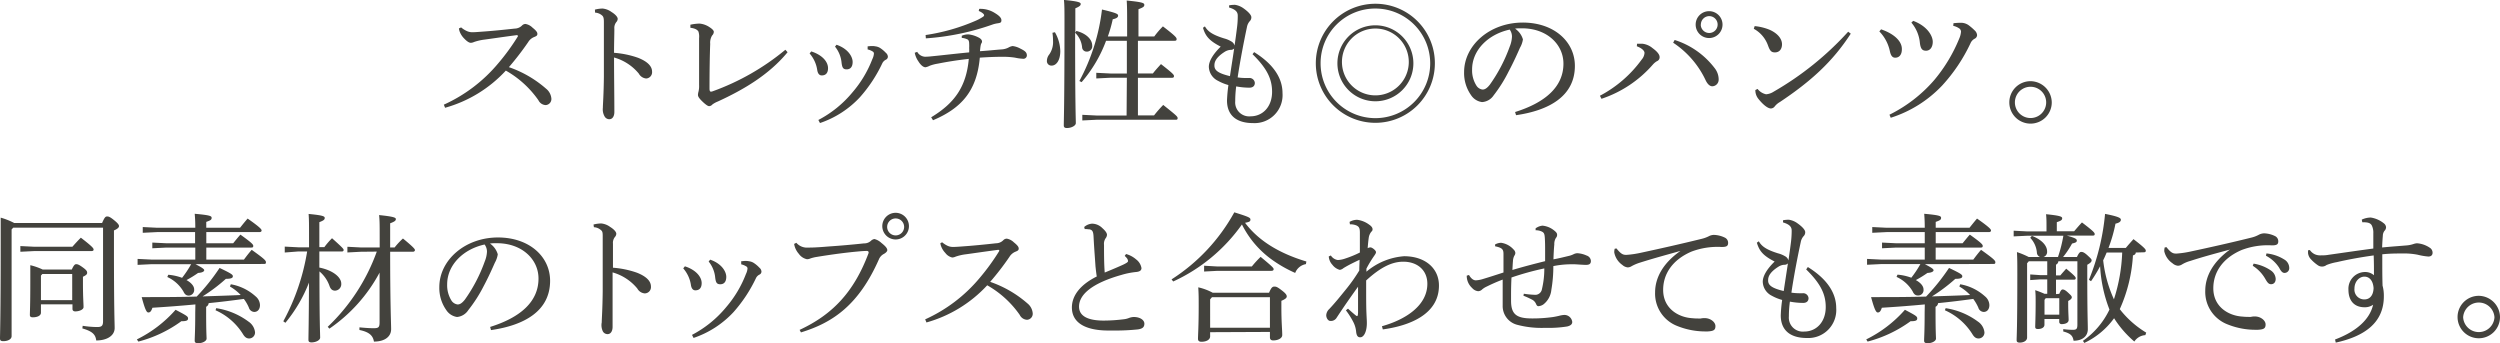 <svg xmlns="http://www.w3.org/2000/svg" viewBox="0 0 465.32 63.84"><defs><style>.cls-1{fill:#43423d;}</style></defs><title>sec3-item-copy-3-sp</title><g id="レイヤー_2" data-name="レイヤー 2"><g id="main"><path class="cls-1" d="M85.83,5.1a4.21,4.21,0,0,0,1,.65A2.42,2.42,0,0,0,87.93,6c.39,0,1.22-.06,1.82-.11,1.54-.1,4-.34,6.06-.57a1.94,1.94,0,0,0,1.38-.6.9.9,0,0,1,.62-.26,2.42,2.42,0,0,1,1.3.68c.73.59.91.88.91,1.17s-.15.41-.62.59a2.28,2.28,0,0,0-1.09.94,54.1,54.1,0,0,1-3.59,4.66,20.72,20.72,0,0,1,6.91,4,2.62,2.62,0,0,1,1,1.89,1.13,1.13,0,0,1-1.07,1.17,1.59,1.59,0,0,1-1.35-.91,18.52,18.52,0,0,0-6.06-5.51,24.24,24.24,0,0,1-11.31,6.92l-.23-.58a28.4,28.4,0,0,0,10.08-7.64,40.24,40.24,0,0,0,3.7-5.07.15.15,0,0,0,0-.13s-.08-.1-.21-.1c-2.73.36-4.65.65-6,.83a9.65,9.65,0,0,0-1.93.44,1.62,1.62,0,0,1-.62.16c-.34,0-.78-.32-1.27-.84a3.71,3.71,0,0,1-.81-1.27,2.71,2.71,0,0,1-.13-.57Z"/><path class="cls-1" d="M110.73,1.79a6,6,0,0,1,1.43-.2,3.36,3.36,0,0,1,1.67.65c.67.41,1.14.91,1.14,1.27a.91.91,0,0,1-.23.57,1.73,1.73,0,0,0-.39,1.28c0,1.11-.06,2.6-.06,4.47a17.15,17.15,0,0,1,4.48.93c1.79.71,2.6,1.59,2.6,2.58a1.17,1.17,0,0,1-1.09,1.27,1.74,1.74,0,0,1-1.38-.91,9.15,9.15,0,0,0-4.61-3c0,3.38.06,7.05.06,10.14,0,.78-.34,1.35-.94,1.35a1,1,0,0,1-.86-.49,2.62,2.62,0,0,1-.34-1.64c0-.55.16-2.55.19-5.82,0-2.21,0-4,0-5.62s0-3.07,0-4.52c0-.58-.05-.94-.28-1.17a2.15,2.15,0,0,0-1.36-.58Z"/><path class="cls-1" d="M146.59,9.72c-3.48,4.22-8.24,7-13,9.18a4.41,4.41,0,0,0-1,.55.84.84,0,0,1-.6.31c-.24,0-.68-.31-1.3-.91s-.78-.93-.78-1.19a2.68,2.68,0,0,1,.1-.6,4.39,4.39,0,0,0,.11-1.25V7.1A3,3,0,0,0,130,5.88c-.18-.32-.59-.6-1.5-.71V4.6a8.5,8.5,0,0,1,1.71-.21,3.93,3.93,0,0,1,1.87.68c.45.29.78.6.78.86a1,1,0,0,1-.31.67,2.55,2.55,0,0,0-.36,1.57c-.08,1.95-.13,5.06-.13,8.32,0,.39.08.57.28.57a1.08,1.08,0,0,0,.34-.08,45.11,45.11,0,0,0,13.5-7.72Z"/><path class="cls-1" d="M151,9.57c2.1.68,3.12,1.95,3.12,3.12,0,1-.52,1.35-1.17,1.35-.42,0-.73-.31-.84-1a6,6,0,0,0-1.42-3.09Zm1.32,12.76a20.6,20.6,0,0,0,6.37-5.17A20.93,20.93,0,0,0,162.37,11a2.82,2.82,0,0,0,.29-1,.43.43,0,0,0-.24-.42,3,3,0,0,0-.93-.38l0-.58c.26,0,.49-.05.73-.05s.46,0,.67.05a2.17,2.17,0,0,1,.89.29,5.64,5.64,0,0,1,1.11.93,1,1,0,0,1,.37.71.63.63,0,0,1-.39.57,1.5,1.5,0,0,0-.63.62,26.36,26.36,0,0,1-4.18,6.35,18,18,0,0,1-7.44,4.81Zm3.38-14c2.19.75,3,2.26,3,3.2s-.44,1.38-1.12,1.38-.83-.37-.94-1.23a5.53,5.53,0,0,0-1.22-3Z"/><path class="cls-1" d="M170.72,9.65a1.77,1.77,0,0,0,1.45.91,11.46,11.46,0,0,0,1.22-.08c1.88-.18,4-.44,7-.73a8,8,0,0,0,0-.83,6,6,0,0,0,0-.75c0-.55-.13-.79-.44-.89a3.07,3.07,0,0,0-.94-.23V6.66a2.88,2.88,0,0,1,1.28-.26,5.31,5.31,0,0,1,1.77.54c.46.21.72.5.72.78a.57.57,0,0,1-.13.37,1.5,1.5,0,0,0-.13.44c-.05.26-.07.52-.12,1,1.53-.1,2.46-.21,3.95-.33a3.31,3.31,0,0,0,1.3-.32,2.27,2.27,0,0,1,.83-.31,4,4,0,0,1,1.43.47c.88.44,1.22.7,1.22,1.3a.64.64,0,0,1-.7.6,8.87,8.87,0,0,1-1.51-.21,14.47,14.47,0,0,0-2.16-.16c-1.56,0-2.73.05-4.39.16-.55,6.19-3.41,9.41-8.71,11.65l-.34-.55c4.21-2.55,6.53-5.54,7-10.87-2.37.26-4.16.57-5.8.89a7.61,7.61,0,0,0-1.48.39,2.73,2.73,0,0,1-.78.28c-.44,0-.94-.47-1.33-1.11a4.12,4.12,0,0,1-.67-1.59Zm11.54-8a5,5,0,0,1,2.89.76c.86.52,1.24.93,1.24,1.35s-.15.49-.65.57a5.27,5.27,0,0,0-.93.21,46.42,46.42,0,0,1-12.48,2.6l-.05-.62a36.67,36.67,0,0,0,9.3-2.65,7.92,7.92,0,0,0,1.25-.66c.24-.15.34-.23.34-.39s-.31-.49-1-.78Z"/><path class="cls-1" d="M196.35,6a7.35,7.35,0,0,1,1,3.51c0,1.74-.75,2.7-1.61,2.7a.83.83,0,0,1-.88-.91,1.92,1.92,0,0,1,.44-1.17,4,4,0,0,0,.7-2.52,10.76,10.76,0,0,0-.11-1.51Zm4-.24c2,.52,2.94,1.69,2.94,2.71a1,1,0,0,1-1,1.14.85.85,0,0,1-.88-.78,4.3,4.3,0,0,0-1.3-2.73c0,13.63.13,16,.13,16.82,0,.47-.81.91-1.67.91-.39,0-.57-.15-.57-.46,0-1.2.13-3.75.13-19.14,0-2.26,0-3.25-.1-4.24,2.75.26,3.12.47,3.12.75s-.21.47-1,.81V6.08Zm9.39,8.71h-3.07l-2.62.13V13.55l2.62.13h3.07V7.59h-3.87a25.15,25.15,0,0,1-4.55,7.7l-.42-.21a37.09,37.09,0,0,0,4.21-13.31c2.73.65,3,.83,3,1.14s-.29.52-1,.68a24.9,24.9,0,0,1-.91,3.2h3.59V4.63c0-2.21,0-3.46-.08-4.53,3,.29,3.28.47,3.28.81s-.23.47-1.09.81V6.79h2.94a16.24,16.24,0,0,1,1.61-1.88c2.42,1.85,2.55,2.11,2.55,2.37s-.13.31-.42.31H211.8v6.09h2.78c.44-.58.94-1.12,1.51-1.75,2.31,1.8,2.42,2,2.42,2.24s-.13.31-.42.31H211.8v7h3a23.38,23.38,0,0,1,1.71-1.95c2.37,1.9,2.68,2.16,2.68,2.45s-.15.31-.39.31H204.08l-2.63.13V21.37l2.63.13h5.61Z"/><path class="cls-1" d="M233.43,9.7c3.85,2.39,5.28,5.07,5.28,7.62a5.21,5.21,0,0,1-5.49,5.59c-3,0-4.84-1.38-4.84-4.21a28.7,28.7,0,0,1,.26-2.87,8.62,8.62,0,0,1-1.92-.78A3,3,0,0,1,225,12.43c0-1,.73-2.31,2.21-3.75-2.18-1.11-2.86-2-3.3-3.51l.36-.26c.55,1,1.56,1.62,3.57,2.24a4.89,4.89,0,0,1,1.32.55,1.25,1.25,0,0,1,.63.78c.18-1.23.33-2.37.46-3.41a16,16,0,0,0,.13-1.9V2.89c0-.68-.44-1.15-1.61-1.49V1a5,5,0,0,1,1.12-.1,3.68,3.68,0,0,1,1.59.67c.88.63,1.43,1.23,1.43,1.64a1,1,0,0,1-.32.76A2.26,2.26,0,0,0,232.1,5c-.59,2.78-1.27,6.29-1.74,9.41a11,11,0,0,0,1.41.11l.67,0a1,1,0,0,1,1.12.91c0,.6-.42.89-1,.89a13.57,13.57,0,0,1-2.47-.24,21.92,21.92,0,0,0-.18,2.76,2.6,2.6,0,0,0,2.86,2.81c2.23,0,4-1.75,4-4.56,0-2.28-.86-4.29-3.64-7Zm-4.5,4.47c.26-1.77.55-3.51.78-5.15a.82.82,0,0,1-.67.26,2.36,2.36,0,0,0-1,.31c-1.61,1-2,1.85-2,2.53C226,13,226.54,13.6,228.93,14.17Z"/><path class="cls-1" d="M267.07,11.78A11.08,11.08,0,1,1,256,.7,11.06,11.06,0,0,1,267.07,11.78Zm-21.27,0A10.2,10.2,0,1,0,256,1.59,10.16,10.16,0,0,0,245.8,11.78Zm17.27,0A7.07,7.07,0,1,1,256,4.71,7.08,7.08,0,0,1,263.07,11.78Zm-13.29,0a6.22,6.22,0,0,0,12.43,0,6.22,6.22,0,1,0-12.43,0Z"/><path class="cls-1" d="M282,20.85c5.66-1.77,9-4.73,9-9,0-3.61-3.09-6.55-7.64-6.58H283c-.34,0-.65,0-1,.06a3.67,3.67,0,0,1,1.46,2,4.37,4.37,0,0,1-.55,1.56c-.37.84-1.17,2.66-2.13,4.45A26.29,26.29,0,0,1,278,17.76,2.79,2.79,0,0,1,275.86,19a2.88,2.88,0,0,1-2.05-1.28,7.13,7.13,0,0,1-1.3-4.29c0-5,4.78-9.23,10.92-9.23,5.82,0,9.7,3.56,9.7,8.06,0,5.67-4.86,8.3-10.95,9.18Zm-8-7.93a5.28,5.28,0,0,0,.86,3.1,1.58,1.58,0,0,0,1.09.65c.39,0,.8-.21,1.35-.91A29.07,29.07,0,0,0,281,8.68a5.54,5.54,0,0,0,.42-1.82A2.2,2.2,0,0,0,281,5.51C277,6.37,274,9.33,274,12.92Z"/><path class="cls-1" d="M304.7,8.14c.39,0,.7,0,1,0a3.54,3.54,0,0,1,1.9.83c.83.6,1.3,1.18,1.3,1.64a.77.77,0,0,1-.5.78,3.12,3.12,0,0,0-.73.6,21.85,21.85,0,0,1-9.59,6.4l-.29-.57a22.61,22.61,0,0,0,7.78-6.74,2.1,2.1,0,0,0,.52-1.22c0-.42-.5-.89-1.43-1.25Zm7-.7a15.06,15.06,0,0,1,7.43,5.22,3.44,3.44,0,0,1,.76,2v.1a1.23,1.23,0,0,1-1.17,1.3c-.45,0-.91-.36-1.3-1.22a17.06,17.06,0,0,0-6-6.89Zm8.91-2.86a2.48,2.48,0,1,1-5,0,2.48,2.48,0,1,1,5,0Zm-4.05,0A1.57,1.57,0,1,0,318.14,3,1.57,1.57,0,0,0,316.58,4.58Z"/><path class="cls-1" d="M326.59,4.86a9.73,9.73,0,0,1,2.78.68c1.4.62,2.31,1.61,2.31,2.7,0,.91-.49,1.48-1.24,1.51s-1-.29-1.36-1.27a5.71,5.71,0,0,0-2.65-3.12Zm17.89,1.41C341.07,11.52,337,15.18,331.27,19a3.24,3.24,0,0,0-.94.8.92.92,0,0,1-.73.39c-.49,0-1.35-.57-2.34-1.82a2.56,2.56,0,0,1-.54-1.61l.41-.21a2.75,2.75,0,0,0,1.59,1,3.09,3.09,0,0,0,1.43-.5A57.27,57.27,0,0,0,344,5.9Z"/><path class="cls-1" d="M350.12,5.46c2.52.86,3.87,2.26,3.87,3.64v.08c0,1-.49,1.56-1.24,1.56-.47,0-.81-.31-1-1.25a7.48,7.48,0,0,0-1.95-3.64Zm1.56,15.89A26.58,26.58,0,0,0,360,14.92a29.07,29.07,0,0,0,4.68-7.77A3.83,3.83,0,0,0,365,5.88a.77.77,0,0,0-.39-.63,3.18,3.18,0,0,0-1.06-.44l.05-.49a13.31,13.31,0,0,1,1.51-.08,2.54,2.54,0,0,1,1.25.41,10.37,10.37,0,0,1,1.17,1,1.33,1.33,0,0,1,.46.88.77.77,0,0,1-.46.68,1.72,1.72,0,0,0-.76.83,31.22,31.22,0,0,1-5.28,7.88,22.57,22.57,0,0,1-9.57,6ZM356.1,3.88c2.68,1,3.64,2.85,3.64,3.89s-.52,1.67-1.25,1.67-1-.39-1.14-1.4a6.75,6.75,0,0,0-1.59-3.83Z"/><path class="cls-1" d="M381.89,19.06a3.95,3.95,0,1,1-3.95-3.95A4,4,0,0,1,381.89,19.06Zm-6.86,0a2.91,2.91,0,1,0,5.82,0,2.91,2.91,0,0,0-5.82,0Z"/><path class="cls-1" d="M2.47,42.37l-.31.33V62.57c0,.57-.7.93-1.54.93C.18,63.5,0,63.38,0,63c0-.78.13-3.93.13-17.79,0-2.18,0-3.43,0-4.7a13.07,13.07,0,0,1,2.52,1H19c.47-1.09.65-1.22.94-1.22s.54.08,1.27.67.94.89.94,1.12-.21.5-.94.81v3c0,12.4.13,14.07.13,15.16,0,1.43-1.43,2.32-3.43,2.32-.13-1.07-.65-1.69-2.58-2.24l.06-.49a18,18,0,0,0,2.7.23c.83,0,1.09-.23,1.09-1.07V42.37Zm4,3.56h7c.49-.55,1-1.12,1.58-1.69,2.26,1.74,2.37,2,2.37,2.21s-.16.28-.42.28H6.42l-2.63.13V45.8Zm6.89,4.24c.39-.86.6-1,.83-1s.5.07,1.25.62.78.75.78,1-.18.44-.78.72v1.2c0,2.63.11,3.82.11,4.45,0,.47-.81.8-1.54.8-.34,0-.52-.18-.52-.46v-.86H7.62V58.2c0,.57-.7.86-1.51.86-.39,0-.55-.13-.55-.44,0-.58.08-1.77.08-6.16,0-1.31,0-2,0-3.1a11.57,11.57,0,0,1,2.31.81ZM7.62,51.29v4.57h5.82V51H7.88Z"/><path class="cls-1" d="M25.48,63.17a23.26,23.26,0,0,0,7.2-5.51C34.76,58.75,35,58.9,35,59.27s-.26.52-1.25.52a23.66,23.66,0,0,1-8,3.79Zm10.89-14c1.56.78,1.64,1,1.64,1.14s-.21.44-1.14.49a19.38,19.38,0,0,1-2.16,1.33c.88.49,1.43,1.12,1.43,1.74a1.05,1.05,0,0,1-1,1.15c-.44,0-.75-.21-1-.76a6.65,6.65,0,0,0-3-2.7l.18-.42a9.62,9.62,0,0,1,2.57.57,19.32,19.32,0,0,0,1.69-2.54H28.26l-2.65.13V48.19l2.65.13h8.09V46.08H31l-2.65.13V45.15l2.65.13h5.31V43.2H29.22l-2.65.13V42.26l2.65.13h7.13c0-1.19-.05-1.92-.11-2.6,2.89.26,3.15.42,3.15.76s-.18.46-1,.75v1.09h6.29c.52-.65.91-1.14,1.41-1.71,2.29,1.61,2.6,2,2.6,2.21s-.16.31-.42.31H38.4v2.08h5c.49-.6.86-1.07,1.35-1.61,2.13,1.53,2.39,1.84,2.39,2.1s-.12.31-.39.31H38.4v2.24h7c.49-.65.88-1.17,1.45-1.82,2.37,1.69,2.65,2,2.65,2.31s-.15.32-.38.32Zm0,7.49c-2.73.26-5.46.46-8,.62-.24.73-.47.88-.76.88s-.57-.36-1.24-2.86c3.56,0,7,0,10.24-.1a37.85,37.85,0,0,0,4.26-5.33c2.29,1.09,2.47,1.27,2.47,1.56s-.28.47-1.3.47a30.72,30.72,0,0,1-4.34,3.27c2.37-.08,4.73-.15,7.1-.26a8.62,8.62,0,0,0-2-1.58l.16-.42a9.22,9.22,0,0,1,4.6,2.24,2.19,2.19,0,0,1,.83,1.64c0,.75-.42,1.27-1.07,1.27a1.1,1.1,0,0,1-1-.81,7.78,7.78,0,0,0-.93-1.61c-2.19.29-4.37.57-6.55.78a.85.85,0,0,1-.47.68v1.09c0,3.67.08,4.42.08,4.84s-.71.85-1.54.85c-.52,0-.67-.15-.67-.49,0-.62.1-1.66.1-5.23Zm3.87.7a13.39,13.39,0,0,1,6,2.49,2.74,2.74,0,0,1,1.23,2A1.11,1.11,0,0,1,46.38,63c-.49,0-.83-.26-1.17-.83a11.48,11.48,0,0,0-5.09-4.42Z"/><path class="cls-1" d="M59.44,49.8c2.57.52,4.08,1.82,4.08,3a1.21,1.21,0,0,1-1.15,1.3c-.54,0-.85-.31-1.06-.93a6.24,6.24,0,0,0-1.85-2.65c0,9.54.13,11.59.13,12.32,0,.47-.78.89-1.61.89-.42,0-.57-.16-.57-.47,0-.89.07-2.94.1-10.66a27.32,27.32,0,0,1-4.39,7.48l-.39-.28a40.8,40.8,0,0,0,4.44-13H55.56L53,47V45.9l2.52.13h2V44.16c0-2.39,0-3.35-.08-4.34,2.7.26,3,.44,3,.75s-.2.47-1,.78V46h.93a14.09,14.09,0,0,1,1.43-1.66c2,1.79,2.16,2,2.16,2.18s-.1.29-.36.29H59.44Zm7.72-2.94-2.5.13V45.93l2.5.13h3.51V44.32c0-2.16,0-3.33-.11-4.29,2.68.28,3.12.46,3.12.75s-.23.47-1.06.78v4.5h.83A13.54,13.54,0,0,1,75,44.39c2.13,1.75,2.23,2,2.23,2.16s-.13.31-.41.31H72.62c0,9.76.18,13.42.18,14.41,0,1.35-1.14,2.31-3.2,2.31-.18-1.12-.88-1.79-2.7-2.16l0-.49c.86.08,1.75.16,2.66.16s1.09-.18,1.09-1.12V50.74a29.43,29.43,0,0,1-9.34,10.43L61,60.83a36.19,36.19,0,0,0,9.13-14Z"/><path class="cls-1" d="M91.23,60.85c5.67-1.77,9-4.73,9-9,0-3.61-3.1-6.55-7.65-6.58H92.2c-.34,0-.65,0-1,.06a3.69,3.69,0,0,1,1.45,2,4.53,4.53,0,0,1-.54,1.56c-.37.84-1.17,2.66-2.13,4.45a26.29,26.29,0,0,1-2.81,4.37A2.79,2.79,0,0,1,85.07,59a2.88,2.88,0,0,1-2-1.28,7.13,7.13,0,0,1-1.3-4.29c0-5,4.78-9.23,10.92-9.23,5.82,0,9.7,3.56,9.7,8.06,0,5.67-4.87,8.3-11,9.18Zm-8-7.93a5.36,5.36,0,0,0,.85,3.1,1.62,1.62,0,0,0,1.1.65c.39,0,.8-.21,1.35-.91a29.07,29.07,0,0,0,3.69-7.08,5.54,5.54,0,0,0,.42-1.82,2.25,2.25,0,0,0-.44-1.35C86.22,46.37,83.23,49.33,83.23,52.92Z"/><path class="cls-1" d="M110.47,41.79a6,6,0,0,1,1.43-.2,3.33,3.33,0,0,1,1.67.65c.67.41,1.14.91,1.14,1.27a.91.91,0,0,1-.23.57,1.73,1.73,0,0,0-.39,1.28c0,1.11,0,2.6,0,4.47a17.16,17.16,0,0,1,4.47.93c1.79.71,2.6,1.59,2.6,2.58A1.17,1.17,0,0,1,120,54.61a1.74,1.74,0,0,1-1.38-.91,9.17,9.17,0,0,0-4.6-3c0,3.38,0,7.05,0,10.14,0,.78-.34,1.35-.94,1.35a1,1,0,0,1-.86-.49A2.69,2.69,0,0,1,112,60c0-.55.15-2.55.18-5.82,0-2.21,0-4,0-5.62s0-3.07,0-4.52c0-.58,0-.94-.28-1.17a2.15,2.15,0,0,0-1.36-.58Z"/><path class="cls-1" d="M127.48,49.57c2.1.68,3.12,2,3.12,3.12,0,1-.52,1.35-1.17,1.35-.42,0-.73-.31-.83-1a6.08,6.08,0,0,0-1.43-3.09Zm1.32,12.76a20.6,20.6,0,0,0,6.37-5.17A20.93,20.93,0,0,0,138.84,51a2.82,2.82,0,0,0,.29-1,.43.43,0,0,0-.24-.42,3,3,0,0,0-.93-.38l0-.58c.26,0,.49-.05.73-.05s.47,0,.67.05a2.17,2.17,0,0,1,.89.29,5.64,5.64,0,0,1,1.11.93,1,1,0,0,1,.37.71.63.63,0,0,1-.39.57,1.42,1.42,0,0,0-.62.62,26.67,26.67,0,0,1-4.19,6.35,18,18,0,0,1-7.44,4.81Zm3.38-14c2.19.75,3,2.26,3,3.2s-.44,1.38-1.12,1.38-.83-.37-.94-1.23a5.53,5.53,0,0,0-1.22-3Z"/><path class="cls-1" d="M148.83,61.4c6.08-2.83,10.11-7,12.84-14.3a.21.21,0,0,0,0-.13c0-.16-.11-.26-.32-.26s-.62,0-1.66.1c-2.05.18-4.68.52-7.62,1a7.11,7.11,0,0,0-1.22.29,1.54,1.54,0,0,1-.65.15,2.47,2.47,0,0,1-1.51-1,3.64,3.64,0,0,1-.88-1.85l.41-.21a2.62,2.62,0,0,0,2.24.89h.23c1,0,2.42-.11,3.62-.21,2-.13,4.34-.34,6.52-.57a1.81,1.81,0,0,0,1.3-.5,1.16,1.16,0,0,1,.63-.31,3,3,0,0,1,1.3.73c.78.62,1.09,1,1.09,1.35,0,.23-.31.52-.65.7a2,2,0,0,0-.91,1c-3.72,8.4-8.45,11.75-14.51,13.6Zm20.35-19.29a2.48,2.48,0,1,1-2.49-2.5A2.48,2.48,0,0,1,169.18,42.11Zm-4.05,0a1.58,1.58,0,1,0,3.15,0,1.58,1.58,0,0,0-3.15,0Z"/><path class="cls-1" d="M175.37,45.1a4.45,4.45,0,0,0,1,.65,2.46,2.46,0,0,0,1.15.21c.39,0,1.22-.06,1.82-.11,1.53-.1,4-.34,6.06-.57a1.9,1.9,0,0,0,1.37-.6.9.9,0,0,1,.63-.26,2.49,2.49,0,0,1,1.3.68c.73.59.91.88.91,1.17s-.16.41-.63.59a2.38,2.38,0,0,0-1.09.94,50.36,50.36,0,0,1-3.59,4.66,20.88,20.88,0,0,1,6.92,4,2.64,2.64,0,0,1,1,1.89,1.12,1.12,0,0,1-1.06,1.17,1.59,1.59,0,0,1-1.36-.91,18.49,18.49,0,0,0-6.05-5.51,24.34,24.34,0,0,1-11.31,6.92l-.24-.58a28.43,28.43,0,0,0,10.09-7.64,41.26,41.26,0,0,0,3.69-5.07.15.15,0,0,0,0-.13c0-.05-.07-.1-.2-.1-2.73.36-4.66.65-6,.83a9.36,9.36,0,0,0-1.92.44,1.67,1.67,0,0,1-.62.16,2.2,2.2,0,0,1-1.28-.84,3.64,3.64,0,0,1-.8-1.27,2.2,2.2,0,0,1-.13-.57Z"/><path class="cls-1" d="M209.59,47.28a4.77,4.77,0,0,1,1.87,1,2.55,2.55,0,0,1,1,1.61c0,.39-.24.65-.94.73a14.39,14.39,0,0,0-2.75.54c-5.47,1.54-7.93,3.64-7.93,5.91,0,1.71,1.55,2.6,4.6,2.6a30.87,30.87,0,0,0,3.66-.24,3.65,3.65,0,0,0,1.07-.26A3,3,0,0,1,211,59c1.25,0,2,.6,2,1.24s-.33.94-1.19,1.07a41.72,41.72,0,0,1-4.79.21h-.91c-4.29-.05-6.6-1.56-6.6-4.29,0-2.13,1.46-4.19,4.63-5.77-.08-.47-.16-1.15-.24-1.9-.08-1.33-.23-3-.36-5.54-.05-1-.26-1.22-.75-1.33-.21,0-.42-.05-.63-.05h-.26l-.1-.39a2.43,2.43,0,0,1,1.48-.62,2.74,2.74,0,0,1,1.9.83c.7.62.86,1,.86,1.25a1.14,1.14,0,0,1-.26.65,1.82,1.82,0,0,0-.29,1.22c0,1.61,0,3.51.13,5.15,1.46-.6,2.57-1.07,3.46-1.48.6-.29.88-.47.88-.65a1,1,0,0,0-.18-.5,3.46,3.46,0,0,0-.44-.47Z"/><path class="cls-1" d="M218.06,52a34.62,34.62,0,0,0,11.68-12.48c2.73.85,3,1,3,1.35s-.19.44-1,.6q3.66,4.88,11.41,7.2l-.08.49a2.61,2.61,0,0,0-2,1.64,24.13,24.13,0,0,1-4.29-2.44,17.93,17.93,0,0,1-5.62-6.58,32,32,0,0,1-12.79,10.61Zm7.18,9.83v.78c0,.59-.65,1-1.61,1-.44,0-.65-.18-.65-.54,0-.76.13-2.21.13-6.16,0-1.33,0-2.21-.08-3.43a10.5,10.5,0,0,1,2.68,1h10.5c.42-1,.65-1.14,1-1.14s.58.1,1.36.7.93.88.93,1.14-.26.5-1,.81v1.11c0,3,.16,4.24.16,5.26,0,.62-.81,1-1.67,1-.39,0-.62-.16-.62-.58v-1Zm1.38-12.23H233a19.43,19.43,0,0,1,1.64-1.79c2.24,1.85,2.42,2.08,2.42,2.29s-.16.31-.42.31h-10l-2.52.13V49.46Zm9.75,5.72H225.58l-.34.4V61h11.13Z"/><path class="cls-1" d="M257.22,60.72c4.45-1.25,8.45-3.87,8.45-7.9,0-2.57-1.9-4.11-4.47-4.11-2.16,0-4.27,1.07-6.92,3.49v1.35c0,1.84,0,3.45.05,4.65s.08,1.43.08,1.92c0,1.59-.54,2.63-1.2,2.66h-.05c-.41,0-.67-.26-.75-1.09a4.88,4.88,0,0,0-.52-1.75,14.17,14.17,0,0,0-1.38-2.18l.39-.31c.47.44.94.83,1.3,1.14.16.13.29.24.39.24s.16-.11.18-.63c0-1.64,0-3.22,0-4.83-1.35,1.87-2.67,3.76-4,5.79a1.23,1.23,0,0,1-1.06.58h-.08c-.44,0-.78-.55-.78-1.07a1.69,1.69,0,0,1,.55-1.14c1.09-1.15,2-2.29,3.12-3.67A30.94,30.94,0,0,0,253,50.35c0-.73.05-1.33.05-2-1.09.52-2.1,1-3,1.56a1.33,1.33,0,0,1-.68.32,2.58,2.58,0,0,1-1.37-.94,2.52,2.52,0,0,1-.68-1.56l.39-.18a1.85,1.85,0,0,0,1.3.85,4.85,4.85,0,0,0,1.38-.28A19.68,19.68,0,0,0,253.11,47c0-1.12,0-2.26,0-3.72,0-.81-.15-1.12-.72-1.35a3,3,0,0,0-1-.18h-.13l-.07-.45a2.81,2.81,0,0,1,1.43-.39,4.75,4.75,0,0,1,2.23.91c.39.26.62.55.62.84s-.1.33-.28.54a2.3,2.3,0,0,0-.42,1c-.1.68-.15,1.3-.21,2a1,1,0,0,1,.55-.15c.26,0,1,.54,1,.88,0,.18-.1.34-.31.65A21.17,21.17,0,0,0,254.33,50v.57a12.26,12.26,0,0,1,7-2.88c3.92,0,6.5,2.23,6.5,5.46,0,5.43-5.62,7.51-10.45,8.16Z"/><path class="cls-1" d="M283.63,54.67a16.24,16.24,0,0,0,2.06.2h.21A1.26,1.26,0,0,0,287,53.81a16.25,16.25,0,0,0,.44-3.85,52.31,52.31,0,0,0-6.11,1.69c-.05,1-.08,2.1-.08,3,0,.51,0,1,0,1.32,0,2.52,1,3.3,3.9,3.3a27.47,27.47,0,0,0,3.9-.26c.44-.07.81-.15,1.15-.23a4.47,4.47,0,0,1,.93-.16,1.47,1.47,0,0,1,1.51,1.3c0,.42-.29.68-.91.84a21.75,21.75,0,0,1-4.13.26,17.66,17.66,0,0,1-5.26-.58,3.6,3.6,0,0,1-2.65-3.56c0-1,0-2.78,0-4.84-1.33.5-2.37,1-3,1.31a3.57,3.57,0,0,0-.81.51,1.09,1.09,0,0,1-.77.34A1.73,1.73,0,0,1,274,53.6a3.05,3.05,0,0,1-1-2.29l.42-.13c.39.68.83,1,1.28,1a5.51,5.51,0,0,0,1.45-.29c.94-.28,1.9-.59,3.69-1.17,0-1.06,0-2.08,0-3.45,0-.86-.24-1.15-1.56-1.43v-.34a2.43,2.43,0,0,1,1.12-.31,3.81,3.81,0,0,1,2.31,1.24,1,1,0,0,1,.34.65,1,1,0,0,1-.21.55,2.54,2.54,0,0,0-.24,1c-.05.58-.07,1.15-.1,1.62,2-.6,4-1.12,6.09-1.64,0-.62,0-1.22,0-1.8,0-.83,0-1.63-.05-2.47s-.16-1.06-.63-1.27a2.61,2.61,0,0,0-1.09-.21l0-.36a2.66,2.66,0,0,1,1.27-.5,4,4,0,0,1,2,.76c.6.44.73.67.73.93a.78.78,0,0,1-.21.58,2.12,2.12,0,0,0-.31,1.22c-.08.83-.13,1.82-.16,2.78,1-.18,1.95-.42,2.78-.62a3.86,3.86,0,0,0,.94-.32,1.76,1.76,0,0,1,.7-.2,4.8,4.8,0,0,1,1.77.44,1.11,1.11,0,0,1,.78,1c0,.57-.34.73-.91.73s-1.46-.08-2.08-.11h-.6a17,17,0,0,0-3.4.34,25.89,25.89,0,0,1-.37,4.42,3.9,3.9,0,0,1-1.48,2.71,1.84,1.84,0,0,1-.94.33c-.18,0-.31-.13-.44-.44a1.57,1.57,0,0,0-.73-.78,15.77,15.77,0,0,0-1.61-.73Z"/><path class="cls-1" d="M300.87,46.24c.89,1.12,1.28,1.2,1.85,1.2a18.25,18.25,0,0,0,2.81-.42c3.4-.73,7.23-1.59,11.13-2.55A6.18,6.18,0,0,0,318,44a2.15,2.15,0,0,1,1-.28,4.94,4.94,0,0,1,2,.49,1.06,1.06,0,0,1,.65,1c0,.58-.29.76-1.2.76a13.71,13.71,0,0,0-5.62.86c-3.56,1.53-5.27,4.18-5.27,7.12,0,3.54,2.93,5.15,5.48,5.28a8.12,8.12,0,0,0,1,.05,2.59,2.59,0,0,0,.52,0,3.17,3.17,0,0,1,.73-.07c1.09,0,2,.75,2,1.48s-.31.93-1.43,1h-.23a14,14,0,0,1-5.41-1,6.46,6.46,0,0,1-4.16-6.26c0-2.66,1.4-5.41,4.73-7.73-2.78.78-4.94,1.36-7.57,2.19a8.22,8.22,0,0,0-1.56.67,1.36,1.36,0,0,1-.7.21,1.76,1.76,0,0,1-1-.46A3.67,3.67,0,0,1,300.46,47a2.36,2.36,0,0,1,.08-.7Z"/><path class="cls-1" d="M336.49,49.7c3.85,2.39,5.28,5.07,5.28,7.62a5.21,5.21,0,0,1-5.48,5.59c-3,0-4.84-1.38-4.84-4.21a26,26,0,0,1,.26-2.87,8.62,8.62,0,0,1-1.92-.78,3,3,0,0,1-1.69-2.62c0-1,.72-2.31,2.21-3.75-2.19-1.11-2.86-2-3.31-3.51l.37-.26c.54,1,1.56,1.62,3.56,2.24a5,5,0,0,1,1.33.55,1.24,1.24,0,0,1,.62.78c.18-1.23.34-2.37.47-3.41a18.51,18.51,0,0,0,.13-1.9v-.28c0-.68-.44-1.15-1.61-1.49V41a4.93,4.93,0,0,1,1.11-.1,3.63,3.63,0,0,1,1.59.67c.89.63,1.43,1.23,1.43,1.64a1,1,0,0,1-.31.76,2.26,2.26,0,0,0-.52,1.09c-.6,2.78-1.28,6.29-1.74,9.41a10.86,10.86,0,0,0,1.4.11l.68,0a1,1,0,0,1,1.11.91c0,.6-.41.89-1,.89a13.4,13.4,0,0,1-2.47-.24,20.32,20.32,0,0,0-.19,2.76,2.6,2.6,0,0,0,2.86,2.81c2.24,0,4-1.75,4-4.56,0-2.28-.86-4.29-3.64-7ZM332,54.17c.26-1.77.54-3.51.78-5.15a.85.85,0,0,1-.68.26,2.28,2.28,0,0,0-1,.31c-1.62,1-2,1.85-2,2.53C329.06,53,329.61,53.6,332,54.17Z"/><path class="cls-1" d="M347.36,63.17a23.26,23.26,0,0,0,7.2-5.51c2.08,1.09,2.29,1.24,2.29,1.61s-.26.52-1.24.52a23.8,23.8,0,0,1-8,3.79Zm10.9-14c1.56.78,1.63,1,1.63,1.14s-.2.44-1.14.49a19.38,19.38,0,0,1-2.16,1.33c.89.49,1.43,1.12,1.43,1.74A1,1,0,0,1,357,55c-.45,0-.76-.21-1-.76a6.65,6.65,0,0,0-3-2.7l.18-.42a9.62,9.62,0,0,1,2.57.57,19.32,19.32,0,0,0,1.69-2.54h-7.28l-2.65.13V48.19l2.65.13h8.09V46.08h-5.3l-2.65.13V45.15l2.65.13h5.3V43.2h-7.12l-2.65.13V42.26l2.65.13h7.12c0-1.19-.05-1.92-.1-2.6,2.88.26,3.14.42,3.14.76s-.18.46-1,.75v1.09h6.29c.52-.65.91-1.14,1.4-1.71,2.29,1.61,2.6,2,2.6,2.21s-.15.31-.41.31h-9.88v2.08h5c.5-.6.86-1.07,1.35-1.61,2.14,1.53,2.4,1.84,2.4,2.1s-.13.31-.39.31h-8.37v2.24h7c.49-.65.88-1.17,1.45-1.82,2.37,1.69,2.66,2,2.66,2.31s-.16.32-.39.32Zm0,7.49c-2.73.26-5.46.46-8,.62-.23.73-.47.88-.75.88s-.58-.36-1.25-2.86c3.56,0,7,0,10.24-.1a38.63,38.63,0,0,0,4.27-5.33c2.29,1.09,2.47,1.27,2.47,1.56s-.29.47-1.3.47a31.43,31.43,0,0,1-4.35,3.27c2.37-.08,4.74-.15,7.1-.26a8.62,8.62,0,0,0-2-1.58l.16-.42a9.22,9.22,0,0,1,4.6,2.24,2.19,2.19,0,0,1,.83,1.64c0,.75-.41,1.27-1.06,1.27a1.09,1.09,0,0,1-1-.81,8.32,8.32,0,0,0-.94-1.61c-2.18.29-4.37.57-6.55.78a.83.83,0,0,1-.47.68v1.09c0,3.67.08,4.42.08,4.84s-.7.85-1.53.85c-.53,0-.68-.15-.68-.49,0-.62.1-1.66.1-5.23Zm3.88.7a13.44,13.44,0,0,1,6,2.49,2.76,2.76,0,0,1,1.22,2A1.1,1.1,0,0,1,368.27,63c-.5,0-.83-.26-1.17-.83a11.56,11.56,0,0,0-5.1-4.42Z"/><path class="cls-1" d="M383.29,54.69c.29-.7.45-.81.63-.81s.44.06,1,.58.7.67.7.88-.18.42-.67.68v.62c0,1.46.08,2.34.08,2.91s-.68.78-1.3.78a.42.42,0,0,1-.45-.46v-.5h-2.75v1.07c0,.49-.5.8-1.2.8-.36,0-.52-.1-.52-.41s.08-2,.08-4.55c0-1,0-1.51-.08-2.27a18.18,18.18,0,0,1,1.74.68h.5V52h-1.28l-1.89.13V51.08l1.89.13h1.28V48.63h-3.43l-.32.37V62.83c0,.55-.59.94-1.37.94-.42,0-.58-.14-.58-.47,0-.68.13-1.93.13-12.15,0-2,0-2.86-.07-4.23a15.49,15.49,0,0,1,2.18.91h2.11a.92.92,0,0,1-.58-.84,4.52,4.52,0,0,0-1.24-2.73l.31-.36c2.1.81,2.83,2,2.83,2.86a1,1,0,0,1-.65,1.07h2.68a25.71,25.71,0,0,0,1-3.95h-6.76l-2.49.12V42.94l2.49.13h3.62V42c0-.78,0-1.28-.08-2.13,2.57.26,3,.44,3,.75s-.19.47-1,.73v1.69h3.23c.47-.55.91-1.07,1.45-1.64,2.08,1.59,2.37,1.9,2.37,2.16s-.13.29-.41.29h-4.79c1.64.46,1.87.64,1.87.93s-.21.39-.88.55A16.72,16.72,0,0,1,384,47.83h2.58c.36-.78.57-.94.78-.94s.49,0,1.19.65.76.73.76.94-.19.46-.81.8v2c0,7.12.1,8.71.1,10s-1,2.14-2.65,2.14c-.15-.92-.54-1.36-1.92-1.72l0-.44a14.1,14.1,0,0,0,1.77.13c.7,0,.86-.18.86-1V48.63h-3.54a.76.76,0,0,1-.44.63v2h.81c.36-.45.68-.78,1.09-1.25,1.61,1.33,1.77,1.56,1.77,1.77s-.13.28-.39.28h-3.28v2.68Zm-2.52.81-.23.31v2.76h2.75V55.5ZM397.52,47c0,.31-.21.44-.52.54a28.26,28.26,0,0,1-2.45,10l.24.31a18,18,0,0,0,4.68,4.06l-.16.47a2.62,2.62,0,0,0-2.05,1.19,19.19,19.19,0,0,1-3.77-4.34,14.4,14.4,0,0,1-5.54,4.6l-.26-.39a14.92,14.92,0,0,0,4.94-5.82,26,26,0,0,1-1.74-8.06,27.8,27.8,0,0,1-1.69,2.78l-.39-.26a42.74,42.74,0,0,0,3-12.27c2.65.52,2.94.8,2.94,1.09s-.21.55-1,.73a27.31,27.31,0,0,1-1.3,4.52h3.22c.47-.57.91-1.06,1.43-1.64,2.06,1.59,2.29,1.9,2.29,2.14s-.13.31-.39.31Zm-5.41,0c-.21.49-.42,1-.65,1.45a23.85,23.85,0,0,0,2,7.26A31.83,31.83,0,0,0,395,47Z"/><path class="cls-1" d="M403.24,46c.88,1.12,1.27,1.2,1.84,1.2a18.08,18.08,0,0,0,2.81-.42c3.41-.73,7.23-1.58,11.13-2.55a5.56,5.56,0,0,0,1.38-.52,2.28,2.28,0,0,1,1-.28,4.94,4.94,0,0,1,2,.49,1.07,1.07,0,0,1,.65,1c0,.57-.29.75-1.2.75a13.62,13.62,0,0,0-5.61.86c-3.57,1.53-5.28,4.18-5.28,7.12,0,3.54,2.94,5.15,5.48,5.28a8.2,8.2,0,0,0,1,.05,3.87,3.87,0,0,0,.52,0,2.78,2.78,0,0,1,.73-.08c1.09,0,2,.75,2,1.48s-.31.94-1.43,1h-.23a13.85,13.85,0,0,1-5.41-1,6.47,6.47,0,0,1-4.16-6.26c0-2.65,1.4-5.36,4.6-7.67-2.78.75-4.86,1.3-7.43,2.13a6.07,6.07,0,0,0-1.56.68,1.41,1.41,0,0,1-.71.2,1.76,1.76,0,0,1-1-.46,3.67,3.67,0,0,1-1.53-2.24,2.81,2.81,0,0,1,.08-.7Zm16.22,3.07a7.85,7.85,0,0,1,3.25,1.3,2,2,0,0,1,.86,1.53c0,.65-.36,1-.86,1s-.73-.39-1.17-1.15a6.91,6.91,0,0,0-2.24-2.28Zm2.39-1.9a7.63,7.63,0,0,1,3.3,1.12,1.83,1.83,0,0,1,.94,1.51.89.89,0,0,1-.86,1c-.31,0-.6-.16-1-.94a6.45,6.45,0,0,0-2.47-2.26Z"/><path class="cls-1" d="M439.59,40.88a4,4,0,0,1,1.69-.39,5.11,5.11,0,0,1,2.41,1.07,1,1,0,0,1,.42.73.93.93,0,0,1-.29.67,1.58,1.58,0,0,0-.31.94c-.05.57-.1,1.33-.13,2.16,1.87-.18,3.15-.26,4.42-.37a5.44,5.44,0,0,0,1.38-.26,2.72,2.72,0,0,1,.68-.15,4.81,4.81,0,0,1,2.39.83,1.09,1.09,0,0,1,.52.94c0,.44-.29.7-.78.7a11.78,11.78,0,0,1-2-.34,13.34,13.34,0,0,0-2.91-.23c-1,0-2.21,0-3.67.15v1.38c0,1.3,0,2.76.05,4.45a7.06,7.06,0,0,1,.24,2c0,5-3.72,7.46-8.95,8.61l-.13-.58c4.06-1.53,6.48-3.79,7.08-6.47a2.63,2.63,0,0,1-1.59.47c-1.87,0-3-1.17-3-3.28a3.11,3.11,0,0,1,3.07-3.28,2.46,2.46,0,0,1,1.68.6c0-1.3,0-2.34-.05-3.69-2.44.34-4.7.75-6.86,1.25a9.39,9.39,0,0,0-1.92.54,1.36,1.36,0,0,1-1.67,0A7.3,7.3,0,0,1,430,48.11a2,2,0,0,1-.41-1c0-.1,0-.33,0-.52l.34-.05a2.32,2.32,0,0,0,.91.78,2.44,2.44,0,0,0,1.15.21c.39,0,.88,0,1.4-.1,2.78-.39,5.36-.78,8.35-1.17,0-1,0-1.9,0-2.84a3,3,0,0,0-.31-1.51c-.24-.39-.68-.54-1.53-.54h-.21Zm-1.36,12.85a1.82,1.82,0,0,0,1.85,2c.91,0,1.66-.63,1.71-2.11-.1-1.38-.77-2.13-1.71-2.13S438.23,52.38,438.23,53.73Z"/><path class="cls-1" d="M465.32,59.06a3.95,3.95,0,1,1-3.95-4A4,4,0,0,1,465.32,59.06Zm-6.86,0a2.92,2.92,0,0,0,5.83,0,2.92,2.92,0,0,0-5.83,0Z"/></g></g></svg>